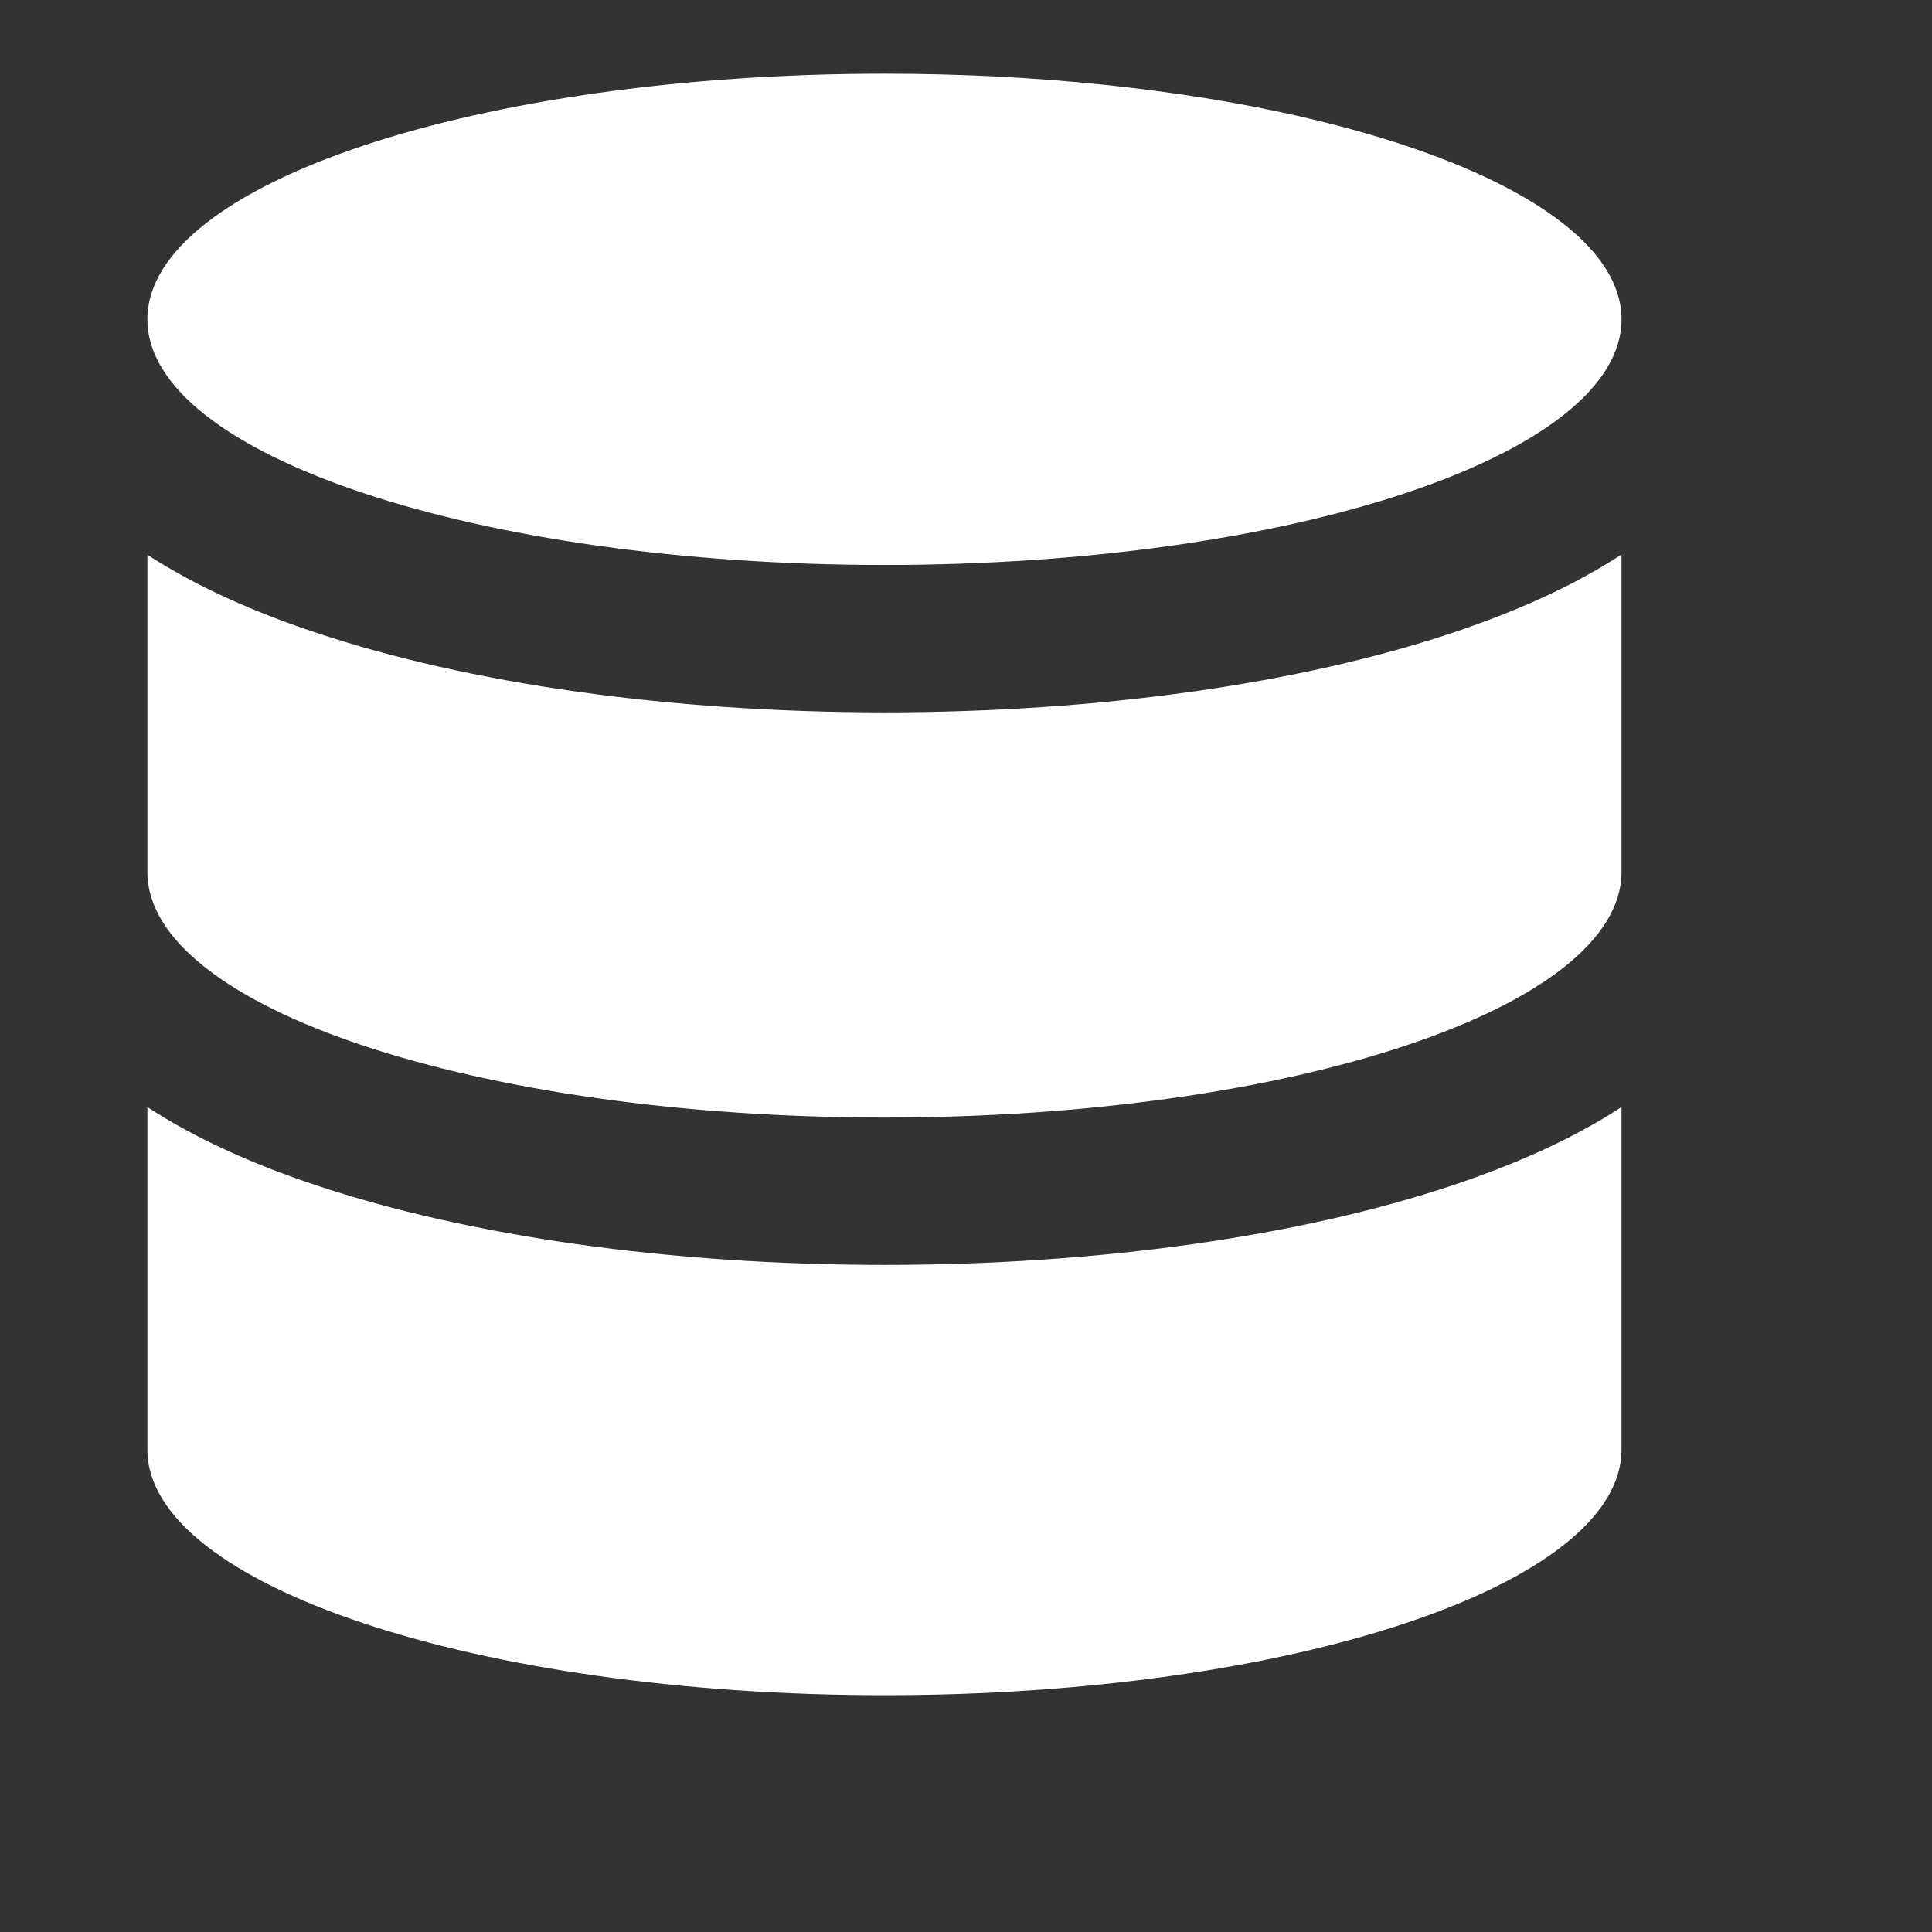 <?xml version="1.0" encoding="utf-8"?>
<svg xmlns="http://www.w3.org/2000/svg" fill="none" height="100%" overflow="visible" preserveAspectRatio="none" style="display: block;" viewBox="0 0 7 7" width="100%">
<rect x="0" y="0" width="7" height="7" fill="#333333" stroke="none"/>
<g clip-path="url(#clip0_0_299)" id="tdesign:data-base-filled">
<path d="M5.262 2.293C4.711 2.477 3.984 2.581 3.205 2.581C2.426 2.581 1.699 2.477 1.147 2.293C0.927 2.22 0.714 2.127 0.534 2.01V3.159C0.534 3.651 1.73 4.049 3.205 4.049C4.679 4.049 5.875 3.651 5.875 3.159V2.009C5.695 2.127 5.483 2.219 5.262 2.293" fill="white" id="Vector"/>
<path d="M5.875 4.011C5.695 4.129 5.483 4.221 5.262 4.295C4.711 4.479 3.984 4.583 3.205 4.583C2.426 4.583 1.699 4.479 1.147 4.295C0.927 4.222 0.714 4.129 0.534 4.011V5.252C0.534 5.743 1.73 6.142 3.205 6.142C4.679 6.142 5.875 5.743 5.875 5.252V4.011ZM3.205 2.047C1.73 2.047 0.534 1.649 0.534 1.157V1.156C0.536 0.665 1.731 0.267 3.205 0.267C4.311 0.267 5.26 0.491 5.665 0.811C5.8 0.917 5.875 1.034 5.875 1.157C5.875 1.649 4.679 2.047 3.205 2.047Z" fill="white" id="Vector_2"/>
</g>
<defs>
<clipPath id="clip0_0_299">
<rect fill="white" height="6.409" width="6.409"/>
</clipPath>
</defs>
</svg>